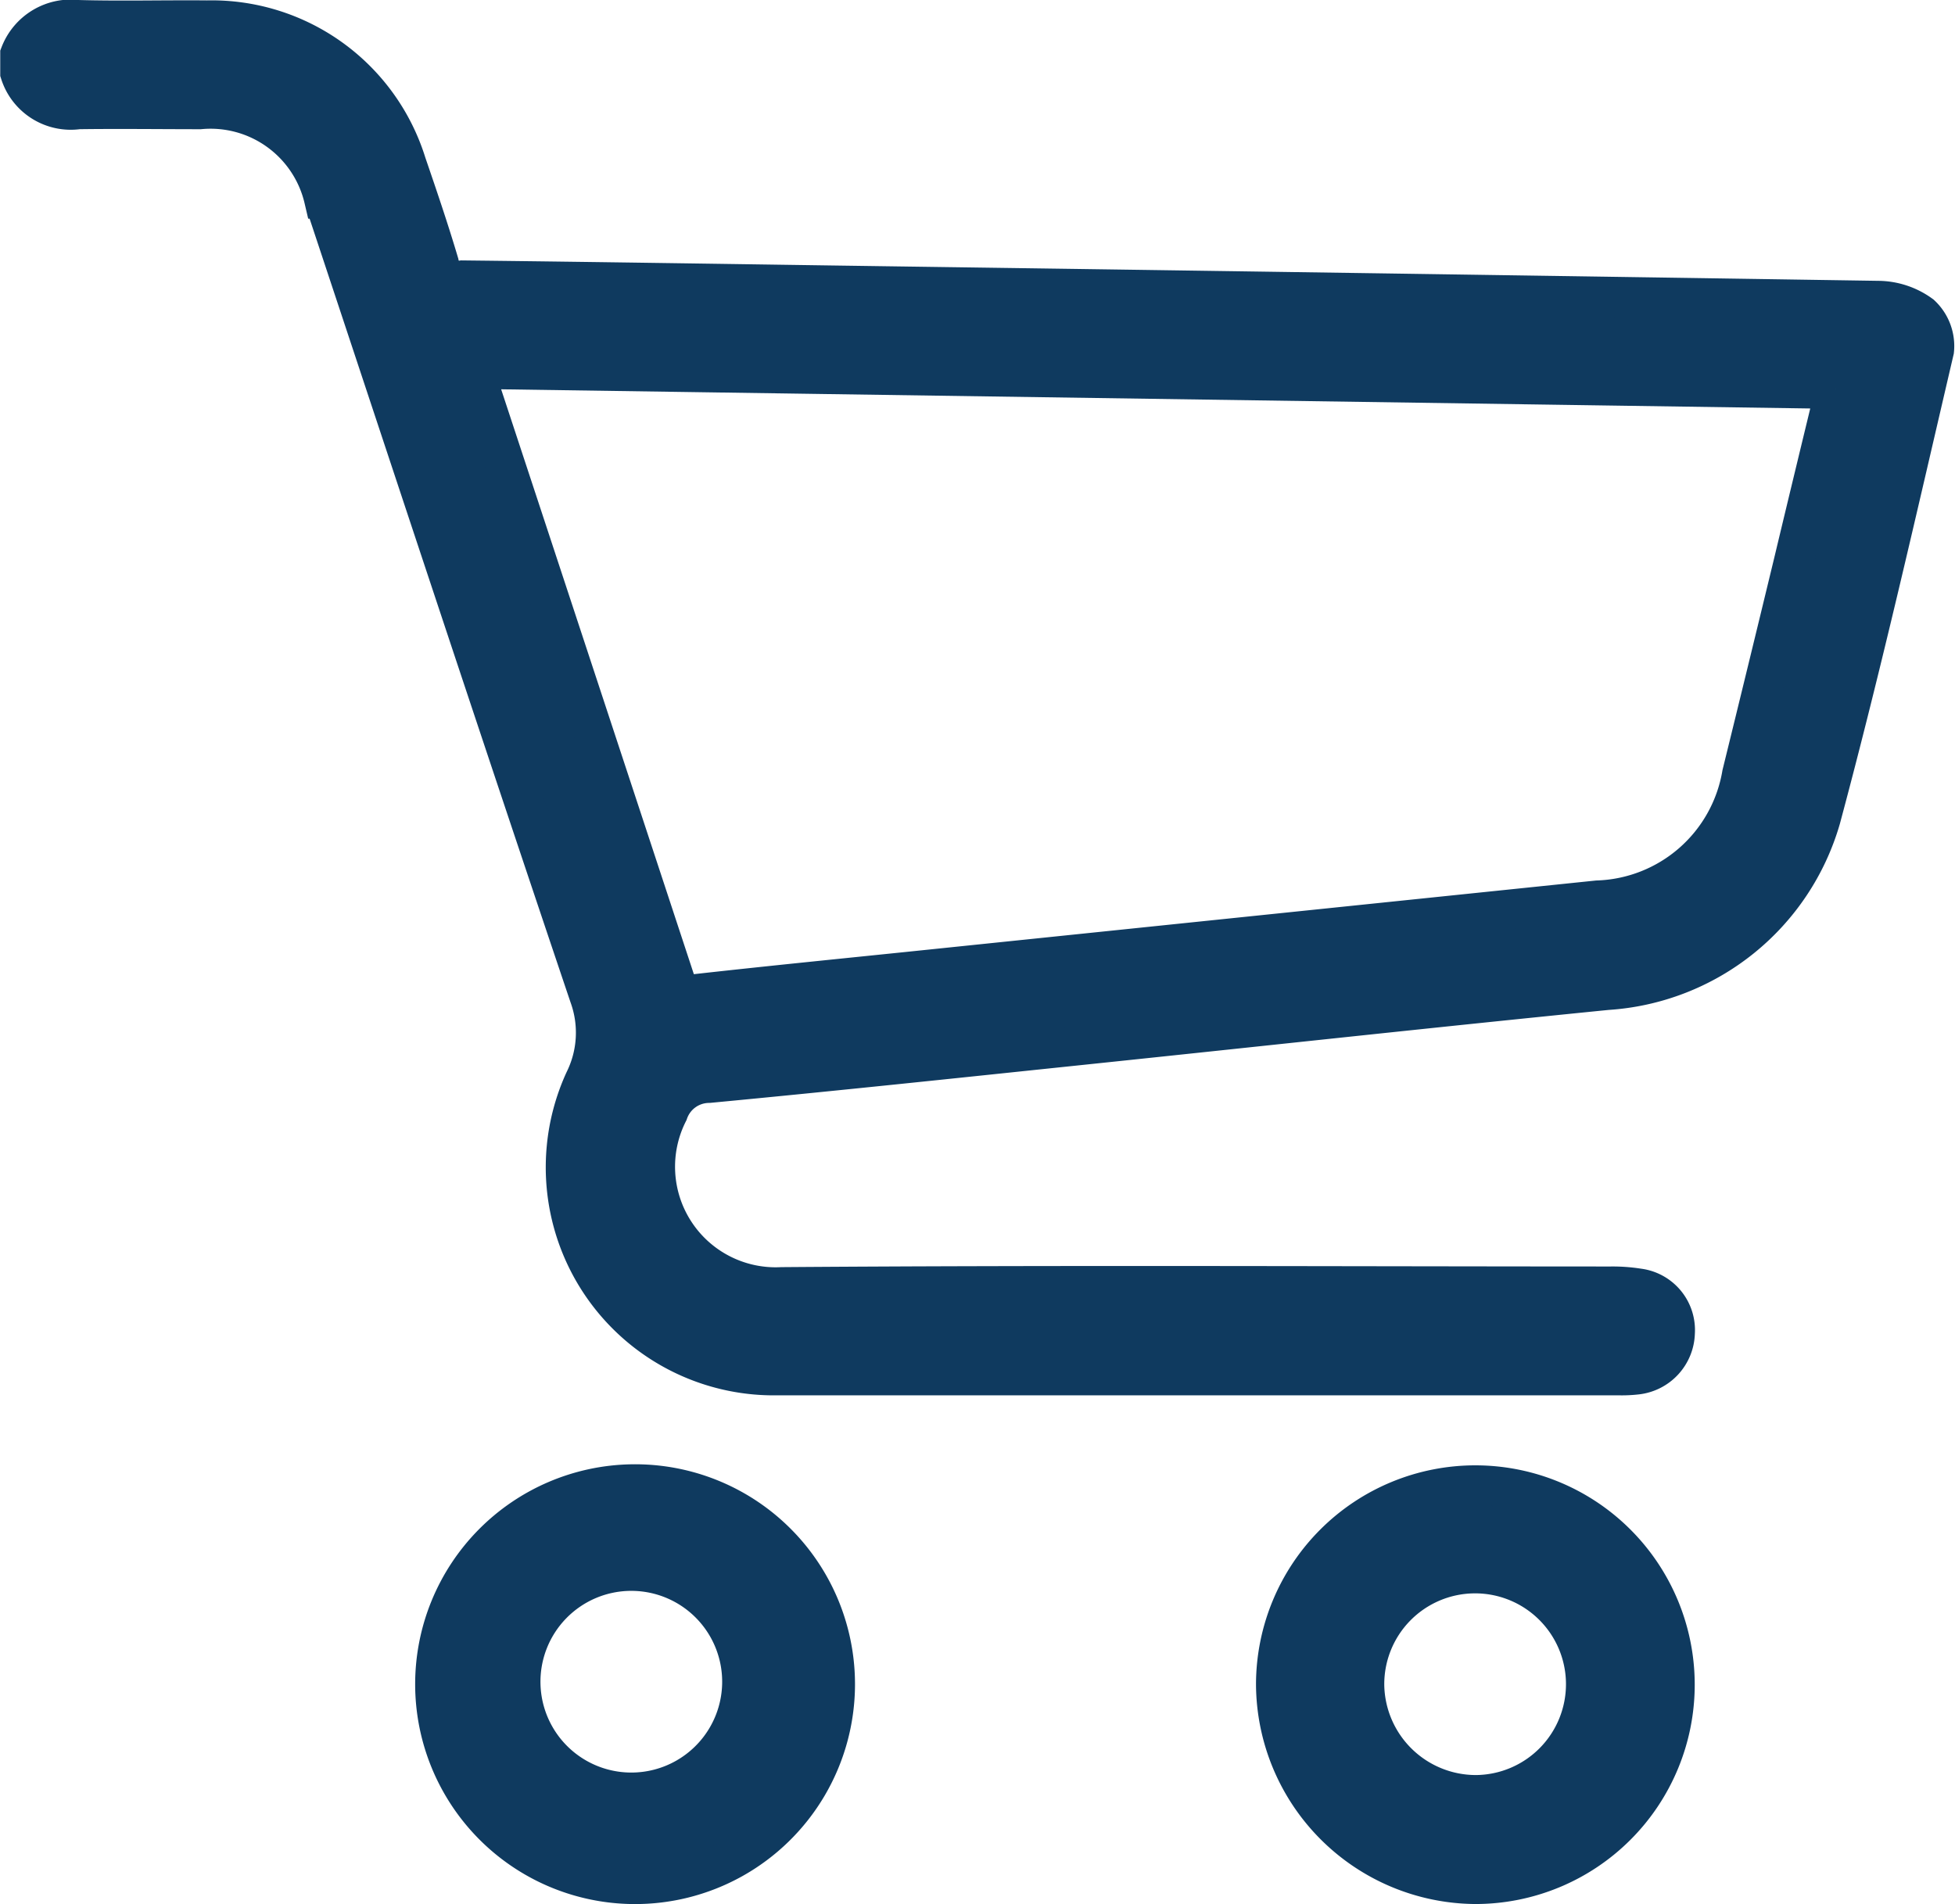 <svg xmlns="http://www.w3.org/2000/svg" width="24.509" height="23.872" viewBox="0 0 24.509 23.872">
  <g id="Group_222" data-name="Group 222" transform="translate(-1453.347 -178.054)">
    <path id="Path_193" data-name="Path 193" d="M1453.6,178.735a.682.682,0,0,1,.724-.431c.539.015,1.079,0,1.618.005a2.556,2.556,0,0,1,2.5,1.8c.142.414.283.828.407,1.246a.257.257,0,0,0,.294.214c1.79.02,3.58.049,5.37.074q6.19.087,12.382.182a.917.917,0,0,1,.533.178.534.534,0,0,1,.166.443c-.458,1.96-.9,3.925-1.422,5.869a2.987,2.987,0,0,1-2.679,2.152c-2.184.218-4.366.457-6.55.685-1.569.164-3.139.331-4.71.48a.544.544,0,0,0-.51.367,1.511,1.511,0,0,0,1.424,2.192c3.463-.026,6.926-.009,10.39-.008a2.044,2.044,0,0,1,.349.025.526.526,0,0,1,.459.558.541.541,0,0,1-.48.522,1.653,1.653,0,0,1-.234.01q-5.265,0-10.53,0a2.609,2.609,0,0,1-2.425-3.695,1.357,1.357,0,0,0,.06-1.063c-1.122-3.327-2.221-6.662-3.327-9.994a1.46,1.46,0,0,0-1.555-1.122c-.508,0-1.017-.007-1.525,0a.665.665,0,0,1-.729-.456Zm22.761,4.195-17.062-.25c.015.069.019.108.031.144q1.242,3.768,2.483,7.537c.046.142.116.171.255.156.893-.1,1.787-.189,2.68-.281l8.626-.893a1.9,1.9,0,0,0,1.812-1.583q.327-1.33.649-2.662C1476.005,184.387,1476.177,183.676,1476.358,182.93Z" fill="#0f3a5f" stroke="#0f3a5f" stroke-miterlimit="10" stroke-width="0.5"/>
    <path id="Path_194" data-name="Path 194" d="M1461.253,201.676a2.507,2.507,0,0,1,.012-5.013,2.507,2.507,0,1,1-.012,5.013Zm-1.38-2.5a1.389,1.389,0,0,0,2.777,0,1.389,1.389,0,1,0-2.777,0Z" fill="#0f3a5f" stroke="#0f3a5f" stroke-miterlimit="10" stroke-width="0.5"/>
    <path id="Path_195" data-name="Path 195" d="M1469.343,199.169a2.5,2.5,0,1,1,2.5,2.507A2.518,2.518,0,0,1,1469.343,199.169Zm2.508,1.39a1.389,1.389,0,1,0-1.4-1.375A1.4,1.4,0,0,0,1471.851,200.559Z" fill="#0f3a5f" stroke="#0f3a5f" stroke-miterlimit="10" stroke-width="0.5"/>
  </g>
</svg>
